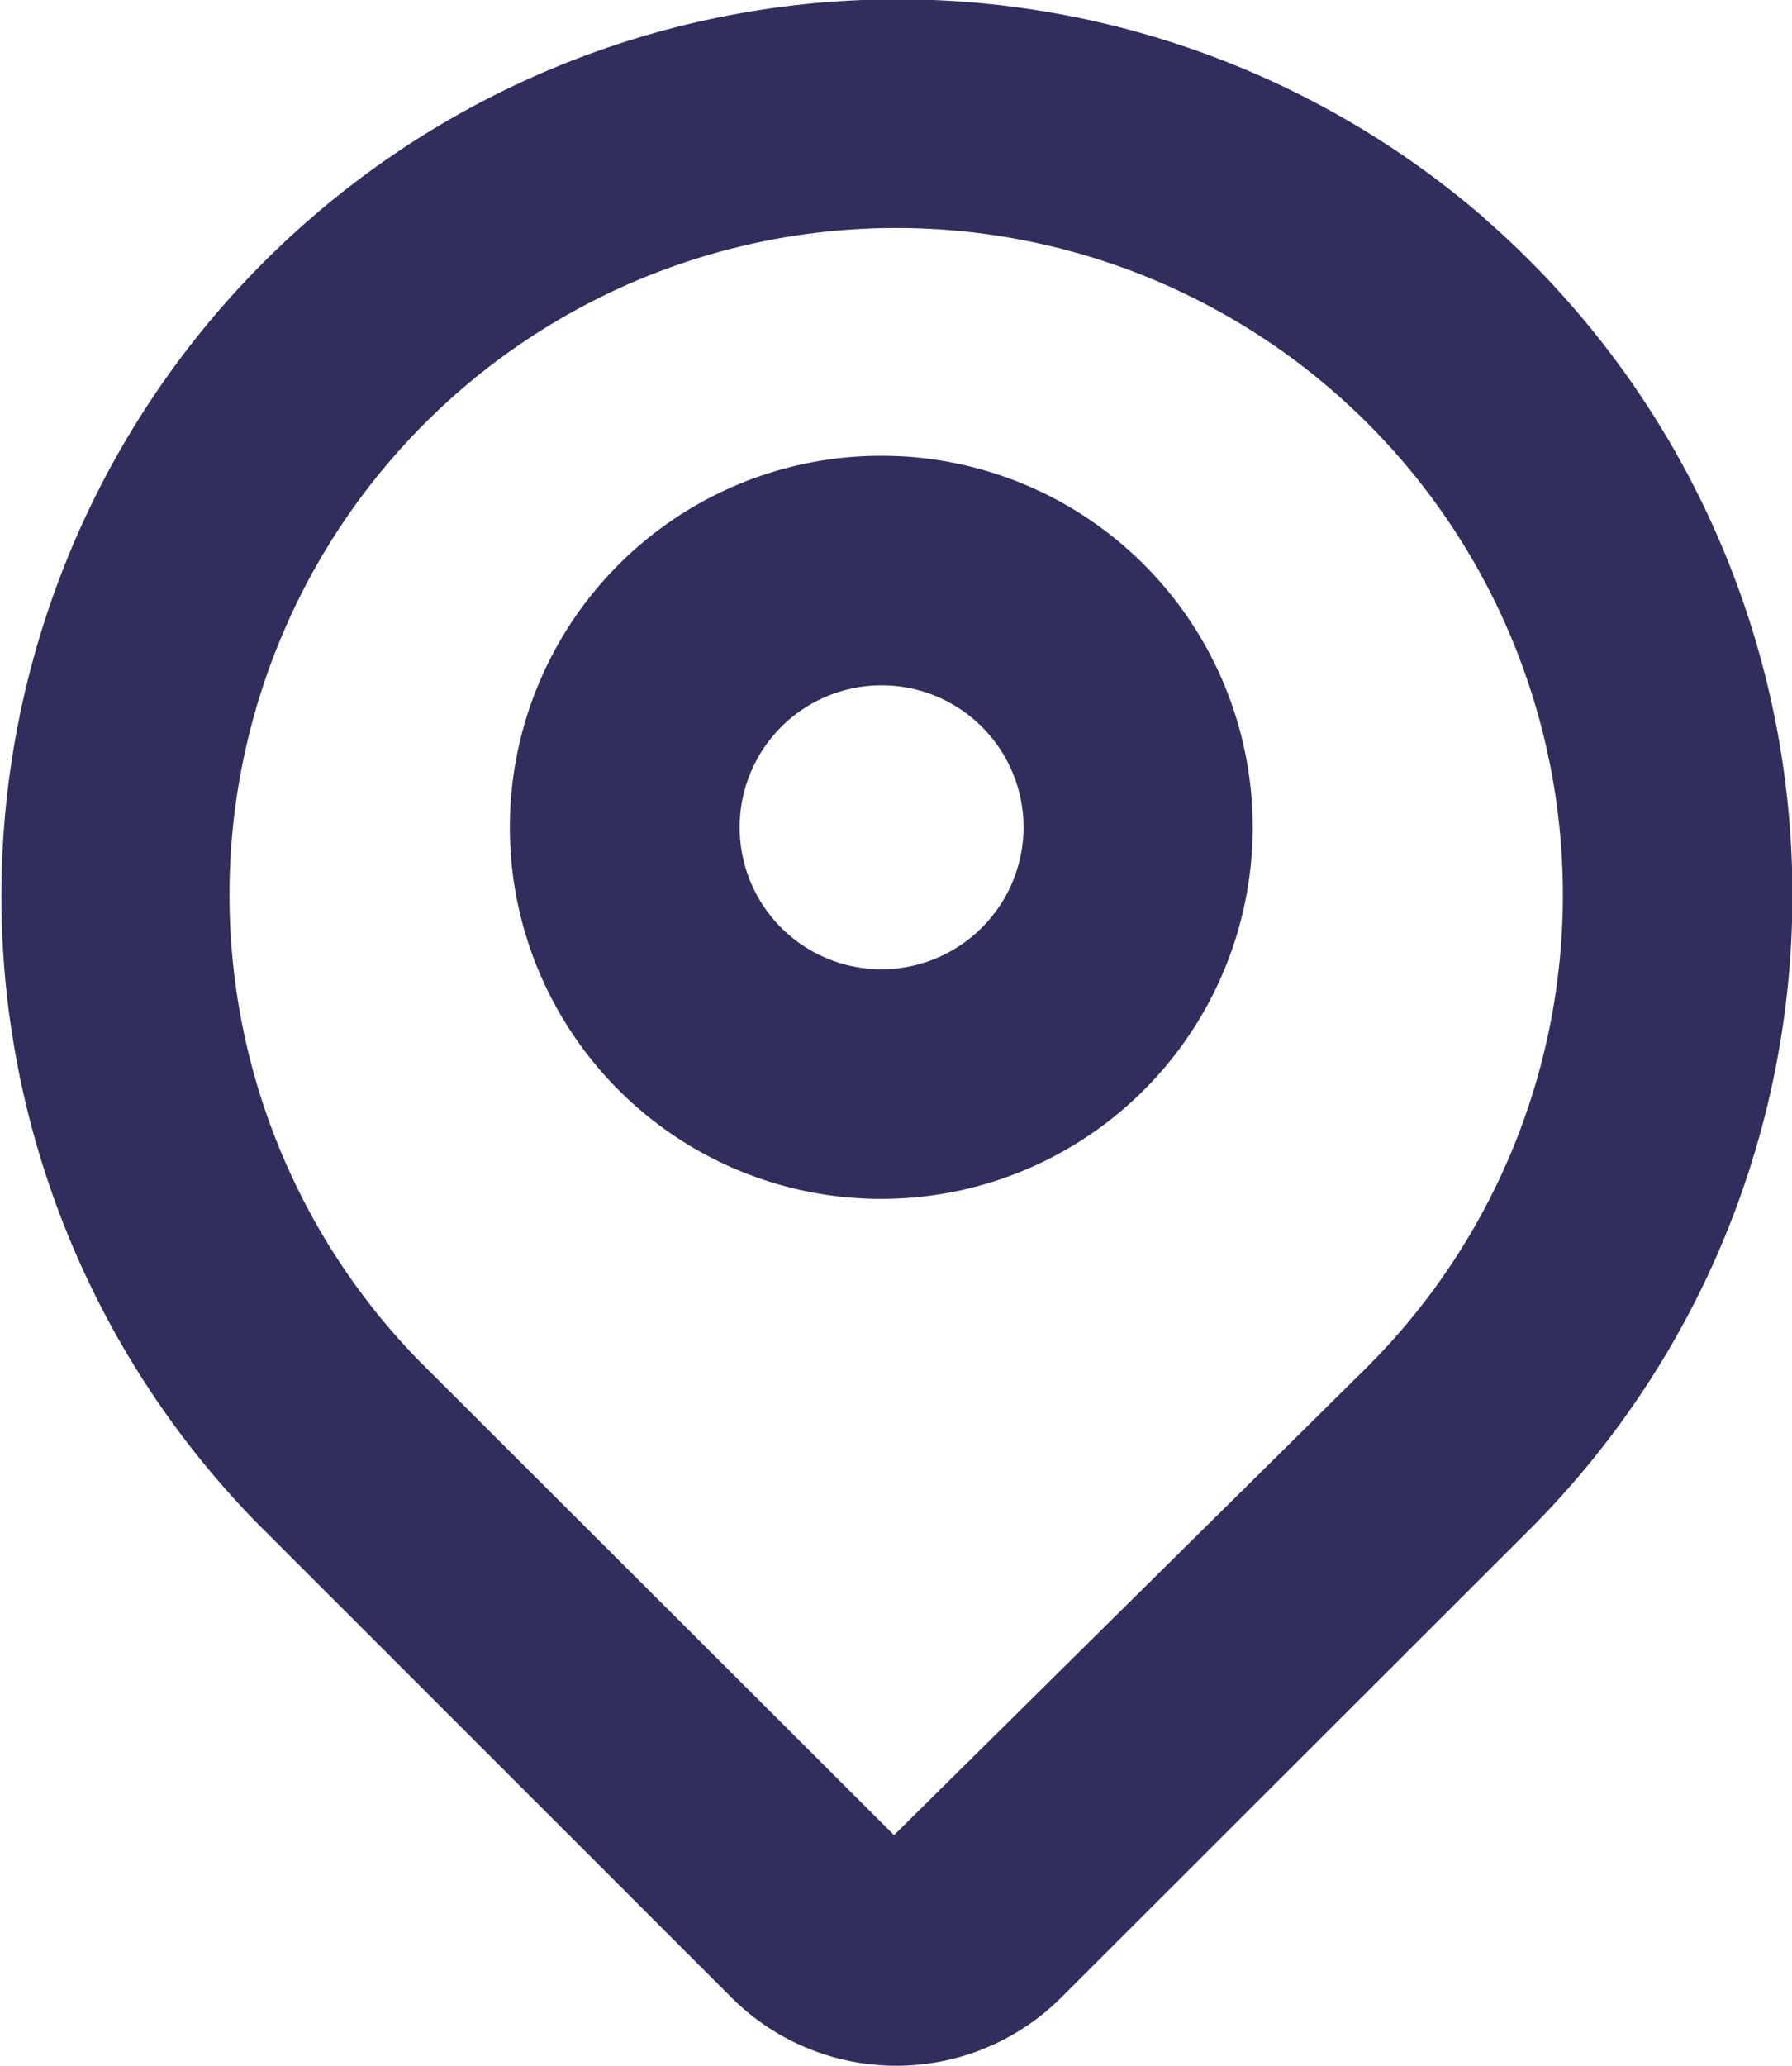 <svg xmlns="http://www.w3.org/2000/svg" xmlns:xlink="http://www.w3.org/1999/xlink" width="15.743" height="18.14" viewBox="0 0 15.743 18.14">
  <defs>
    <clipPath id="clip-path">
      <rect id="Retângulo_671" data-name="Retângulo 671" width="15.743" height="18.14" transform="translate(0 0)" fill="#312e5d"/>
    </clipPath>
  </defs>
  <g id="Ícone_-_Lojas" data-name="Ícone - Lojas" transform="translate(0 0)" clip-path="url(#clip-path)">
    <path id="Caminho_311" data-name="Caminho 311" d="M13.039,1.914a7.874,7.874,0,0,0-10.8,11.441l4.19,4.189a2.051,2.051,0,0,0,2.891,0l4.105-4.1a7.877,7.877,0,0,0-.384-11.526M12,12.015l-4.146,4.1L3.672,11.94A5.857,5.857,0,1,1,12,12.015" transform="translate(0 0)" fill="#312e5d"/>
    <path id="Caminho_312" data-name="Caminho 312" d="M6.639,3.015A3.263,3.263,0,1,0,9.9,6.277,3.262,3.262,0,0,0,6.639,3.015m0,4.51A1.247,1.247,0,1,1,7.887,6.277,1.25,1.25,0,0,1,6.639,7.525" transform="translate(1.105 0.987)" fill="#312e5d"/>
  </g>
</svg>
